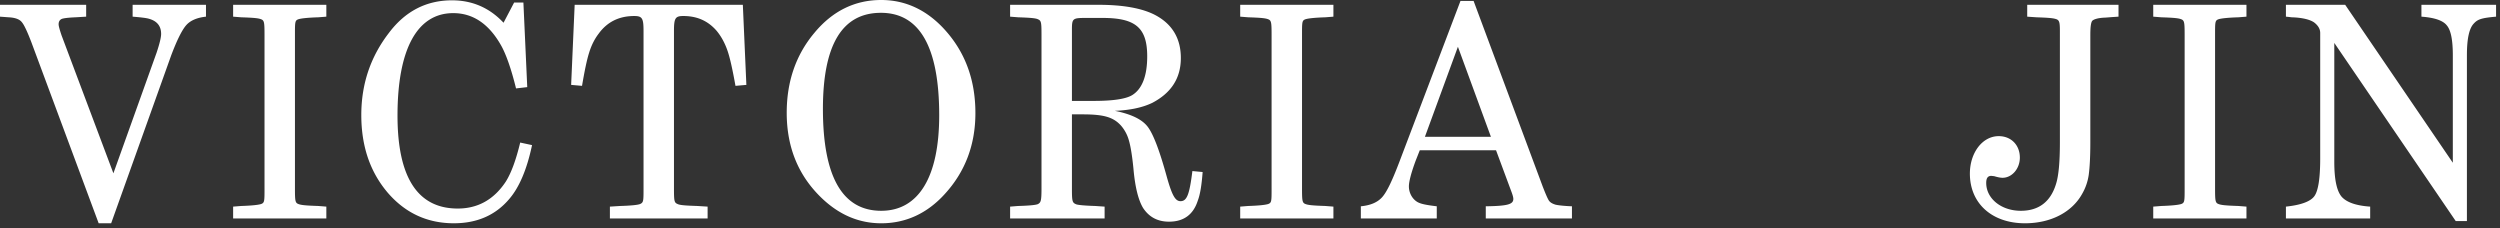 <svg fill="none" height="34" width="372" xmlns="http://www.w3.org/2000/svg"><rect width="100%" height="100%" fill="#333333" stroke="none"/><path d="m25.454 8.294-8.914 24.93h-1.859L4.671 6.292c-.62-1.62-1.096-2.622-1.43-3.003-.333-.429-1-.667-1.954-.715L0 2.479V.715h12.822v1.764l-1.573.095c-1.144.048-1.811.143-2.05.238-.333.143-.476.43-.476.81 0 .239.143.763.429 1.621l7.722 20.545 6.435-17.97c.429-1.288.667-2.241.667-2.765 0-1.192-.62-1.955-1.906-2.288-.382-.096-1.144-.191-2.336-.286V.715H30.65v1.764c-1.335.143-2.336.572-2.956 1.287-.62.715-1.382 2.24-2.24 4.528ZM39.36 28.028V5.196c0-2.05-.047-2.193-.667-2.384-.477-.143-1.43-.19-2.812-.238l-1.192-.095V.715H48.56v1.764l-1.192.095c-1.477.048-2.478.143-2.955.286-.524.19-.524.381-.524 2.336v22.832c0 2.05.047 2.193.667 2.383.477.143 1.43.191 2.812.239l1.192.095v1.764H34.689v-1.764l1.192-.095c1.477-.048 2.478-.143 2.955-.286.524-.191.524-.382.524-2.336ZM76.5.381h1.382l.572 12.584-1.668.191c-.715-2.908-1.478-5.053-2.193-6.34-1.811-3.241-4.195-4.862-7.15-4.862-5.386 0-8.294 5.387-8.294 15.254 0 9.2 3.003 13.823 8.962 13.823 3.002 0 5.386-1.335 7.15-4.004.81-1.287 1.525-3.241 2.145-5.815l1.763.381c-.763 3.623-1.906 6.292-3.384 8.008-2.05 2.431-4.814 3.623-8.246 3.623-3.957 0-7.246-1.526-9.867-4.576-2.622-3.099-3.91-6.912-3.91-11.536 0-4.623 1.383-8.675 4.1-12.202C60.293 1.668 63.44.048 67.252.048c3.004 0 5.578 1.096 7.675 3.336L76.5.381ZM85.51.715h25.025l.524 11.917-1.62.143c-.429-2.384-.811-4.147-1.192-5.244-.381-1.096-.906-2.097-1.621-2.955-1.287-1.478-2.907-2.193-4.957-2.193-1.192 0-1.382.334-1.382 2.24v23.405c0 2.05.047 2.145.667 2.383.429.143 1.382.191 2.812.239l1.526.095v1.764H90.753v-1.764l1.526-.095c1.573-.048 2.574-.143 2.955-.286.524-.239.524-.43.524-2.336V4.624c0-1.907-.19-2.24-1.382-2.24-2.24 0-4.004.857-5.291 2.621-.62.81-1.096 1.764-1.43 2.86-.334 1.049-.667 2.67-1.049 4.91l-1.62-.143L85.51.715ZM131.126 0c3.48 0 6.578 1.382 9.2 4.147 3.194 3.384 4.814 7.579 4.814 12.68 0 4.718-1.525 8.722-4.528 12.011-2.622 2.908-5.816 4.386-9.486 4.386-3.289 0-6.197-1.24-8.771-3.67-3.527-3.337-5.291-7.58-5.291-12.775 0-4.672 1.383-8.628 4.1-11.87C123.881 1.622 127.217 0 131.126 0Zm-.048 1.907c-5.767 0-8.627 4.766-8.627 14.3 0 10.105 2.907 15.158 8.675 15.158 5.577 0 8.628-5.053 8.628-14.205 0-10.153-2.908-15.253-8.676-15.253ZM150.303 2.479V.715h13.156c3.718 0 6.531.524 8.437 1.525 2.527 1.335 3.814 3.48 3.814 6.388 0 3.003-1.43 5.195-4.243 6.673-1.477.715-3.336 1.096-5.577 1.192 2.384.476 4.004 1.239 4.862 2.335.858 1.097 1.812 3.623 2.908 7.627.763 2.67 1.239 3.48 2.002 3.48.953 0 1.335-1.001 1.764-4.481l1.525.143c-.143 1.954-.381 3.384-.715 4.242-.667 2.098-2.097 3.146-4.29 3.146-1.668 0-2.955-.667-3.861-2.05-.715-1.191-1.192-3.145-1.43-5.862-.191-1.955-.429-3.337-.667-4.147a5.683 5.683 0 0 0-1.144-2.193c-1.144-1.287-2.527-1.716-5.768-1.716h-1.573v11.011c0 1.954.048 2.145.667 2.383.286.096 1.24.191 2.813.239l1.382.095v1.764h-14.062v-1.764l1.192-.095c1.668-.048 2.669-.143 2.955-.286.429-.239.525-.477.525-2.336V5.196c0-2.05-.048-2.145-.668-2.384-.476-.143-1.43-.19-2.812-.238l-1.192-.095Zm9.2 1.954v10.582h3.241c2.86 0 4.767-.286 5.72-.858 1.478-.906 2.241-2.86 2.241-5.768 0-4.242-1.716-5.72-6.626-5.72h-2.574c-1.907 0-2.002.096-2.002 1.764ZM189.212 28.028V5.196c0-2.05-.047-2.193-.667-2.384-.477-.143-1.43-.19-2.812-.238l-1.192-.095V.715h13.871v1.764l-1.192.095c-1.477.048-2.478.143-2.955.286-.524.19-.524.381-.524 2.336v22.832c0 2.05.047 2.193.667 2.383.477.143 1.43.191 2.812.239l1.192.095v1.764h-13.871v-1.764l1.192-.095c1.477-.048 2.478-.143 2.955-.286.524-.191.524-.382.524-2.336ZM224.802 28.266l-2.193-5.91h-11.344l-.62 1.573c-.667 1.811-1.001 3.098-1.001 3.813 0 1.096.667 2.145 1.621 2.479.476.19 1.334.333 2.526.476v1.812h-11.297v-1.812c1.43-.143 2.479-.572 3.194-1.382.715-.81 1.525-2.574 2.526-5.196L217.318.143h1.955l10.296 27.647c.429 1.096.715 1.763.905 2.05.191.285.525.476 1.001.619.429.095 1.24.19 2.431.238v1.812h-12.822v-1.812c3.241-.047 4.099-.286 4.099-1.096 0-.286-.143-.715-.381-1.335Zm-12.775-7.912h9.82l-4.91-13.395-4.91 13.395ZM311.041 5.196v16.016c0 2.145-.096 3.765-.239 4.814a7.88 7.88 0 0 1-1.001 2.86c-1.525 2.717-4.671 4.338-8.484 4.338-4.91 0-8.199-2.956-8.199-7.389 0-3.098 1.859-5.577 4.29-5.577 1.859 0 3.146 1.335 3.146 3.194 0 1.668-1.192 3.003-2.574 3.003-.334 0-.763-.095-1.239-.238l-.429-.048c-.525 0-.763.334-.763 1.049 0 2.335 2.24 4.147 5.148 4.147 2.669 0 4.433-1.335 5.243-4.004.382-1.192.572-3.242.572-6.15V4.577c0-1.335-.095-1.62-.667-1.764-.477-.143-1.43-.19-2.812-.238l-1.383-.095V.715h13.585v1.764l-.715.047c-.715.048-1.144.096-1.334.096-1.001.047-1.621.238-1.859.476-.191.239-.286.906-.286 2.098ZM325.074 28.028V5.196c0-2.05-.048-2.193-.668-2.384-.476-.143-1.43-.19-2.812-.238l-1.192-.095V.715h13.871v1.764l-1.191.095c-1.478.048-2.479.143-2.956.286-.524.19-.524.381-.524 2.336v22.832c0 2.05.048 2.193.667 2.383.477.143 1.43.191 2.813.239l1.191.095v1.764h-13.871v-1.764l1.192-.095c1.478-.048 2.479-.143 2.955-.286.525-.191.525-.382.525-2.336ZM367.077 8.199V32.89h-1.668L347.343 6.387v17.685c0 2.526.334 4.242 1.049 5.148.715.858 2.145 1.382 4.29 1.525v1.764h-12.537v-1.764c2.241-.238 3.671-.763 4.243-1.573.572-.81.858-2.67.858-5.577V4.91c0-.572-.286-1.097-.906-1.573-.62-.43-1.764-.715-3.337-.763-.047 0-.333-.048-.858-.095V.715h8.819l16.016 23.5V8.246c0-2.288-.286-3.765-.906-4.48-.572-.715-1.811-1.144-3.766-1.287V.715h11.107v1.764c-2.145.19-2.717.381-3.289 1-.715.716-1.049 2.289-1.049 4.72Z" fill="#fff"></path></svg>